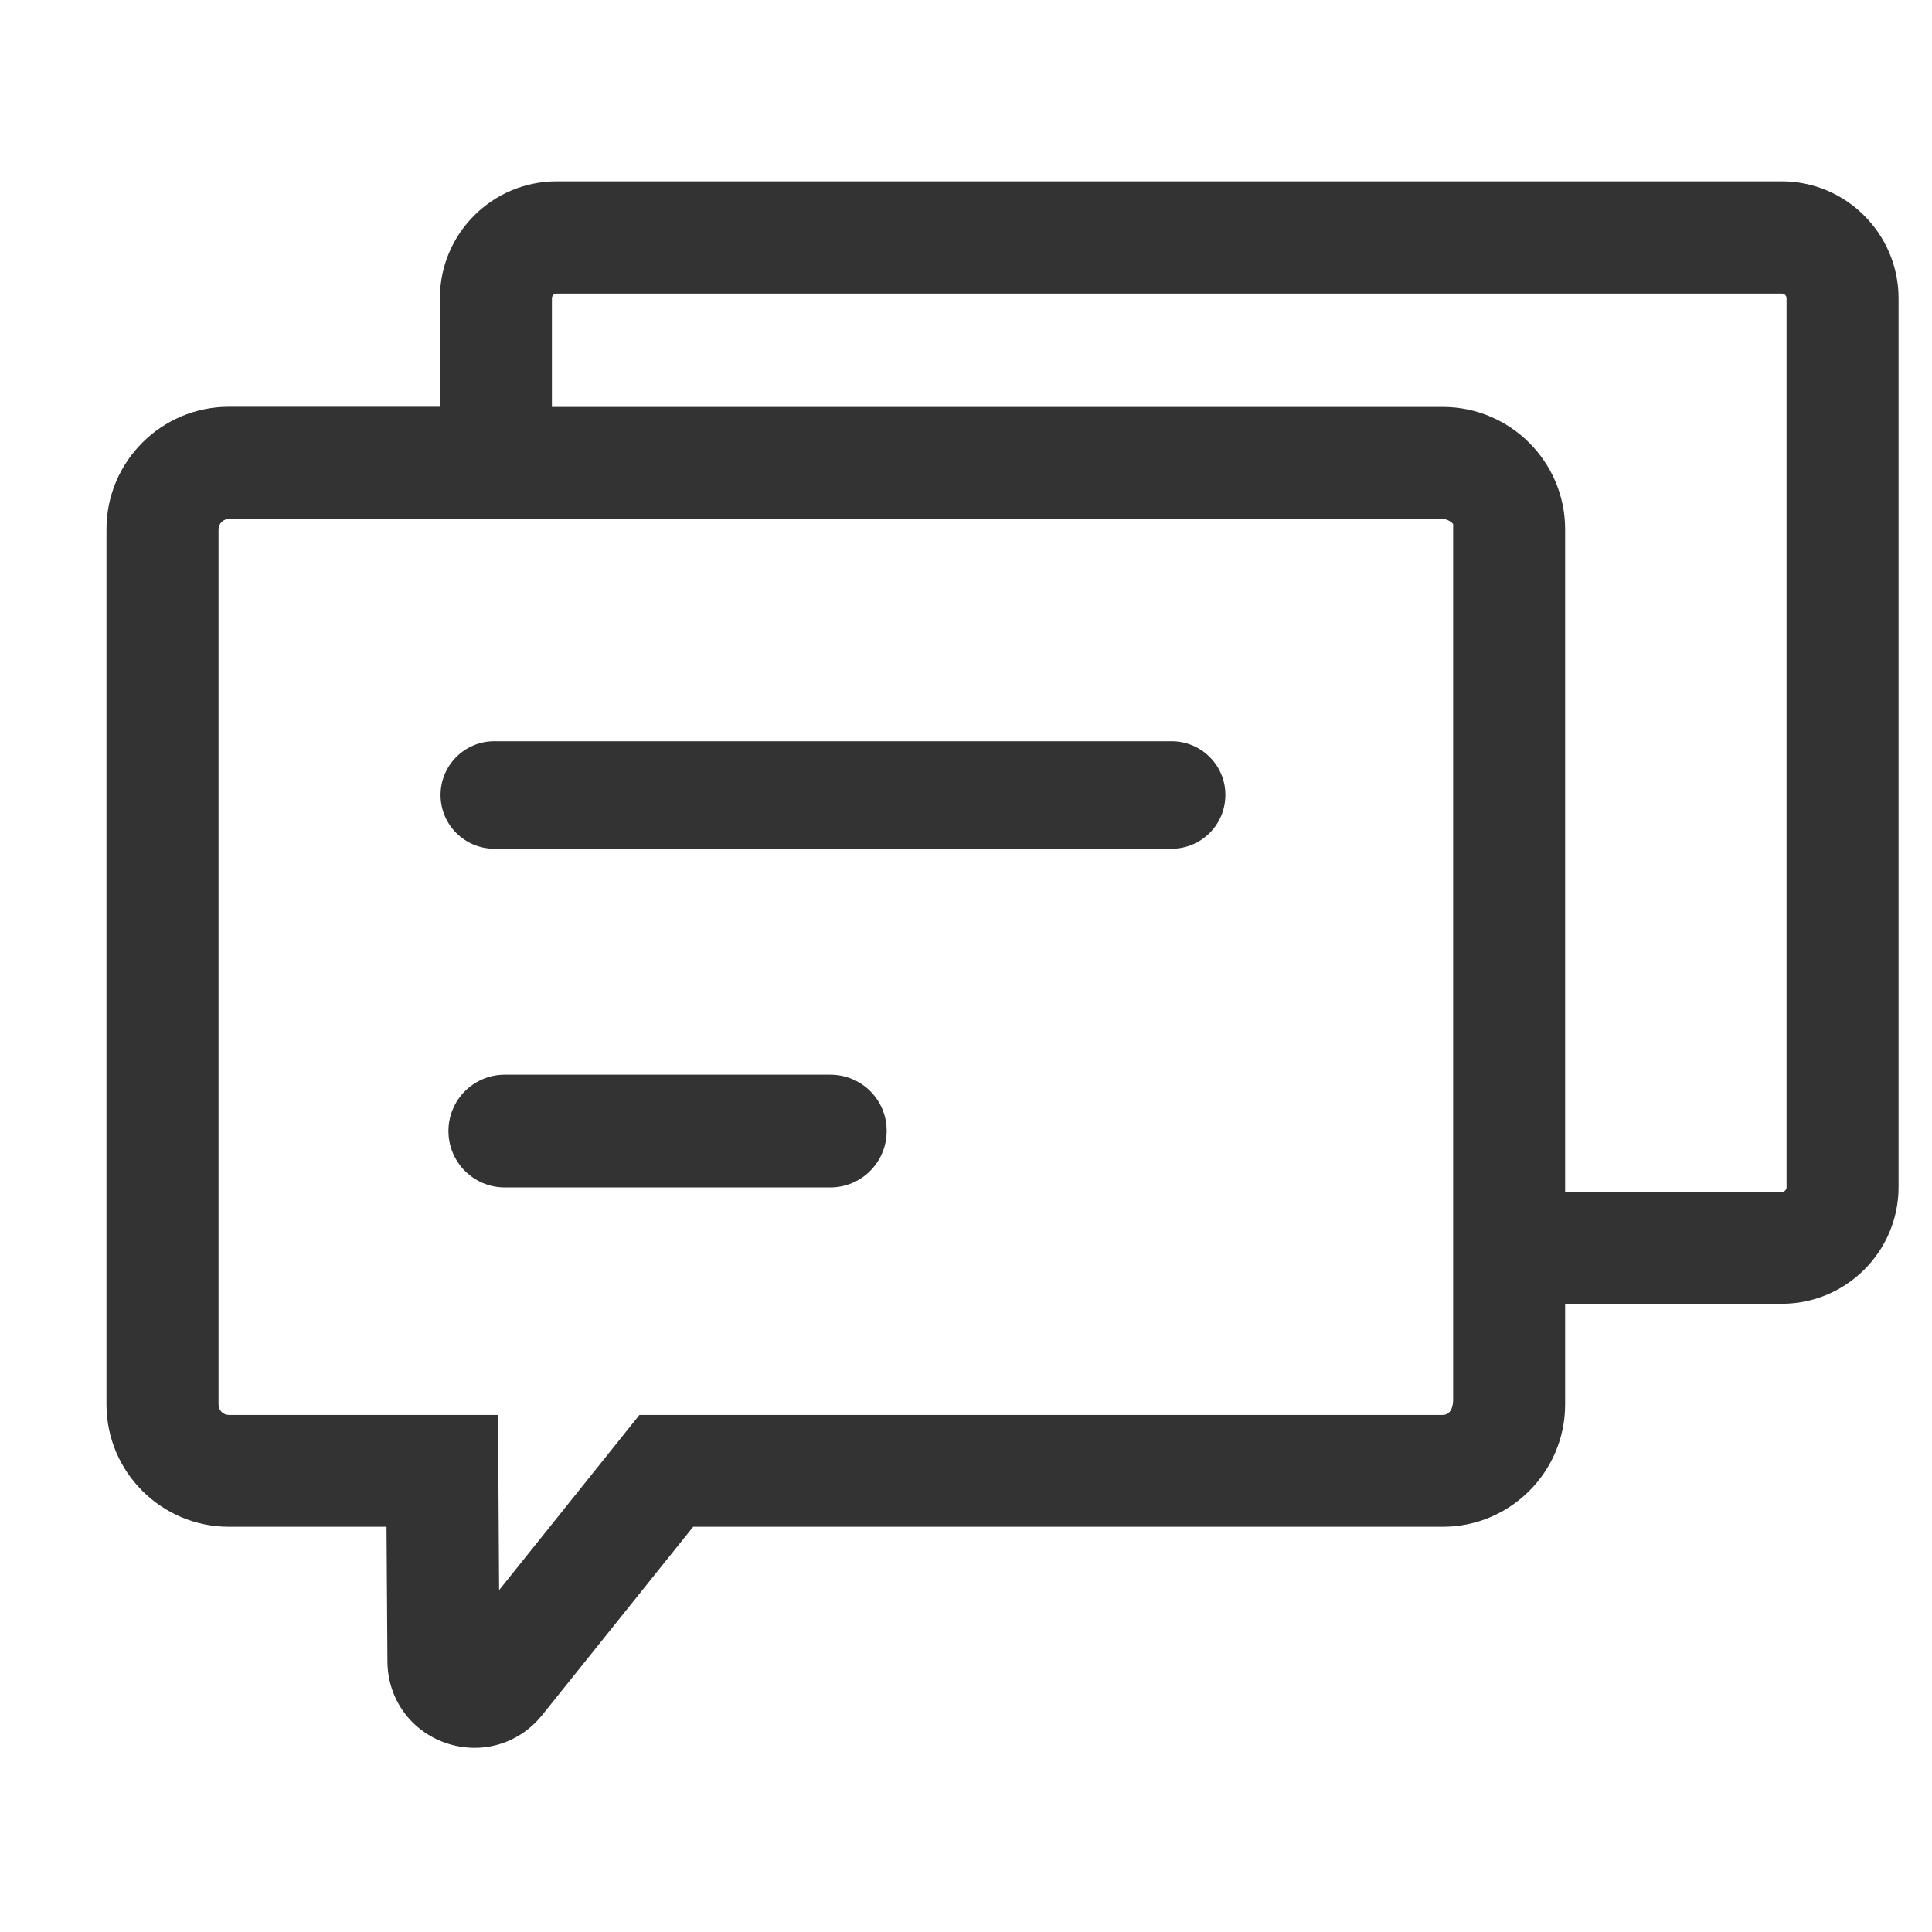 <svg width="36" height="36" viewBox="0 0 36 36" fill="none" xmlns="http://www.w3.org/2000/svg">
<path d="M21.831 13.812H9.21C8.656 13.812 8.209 14.262 8.209 14.814C8.209 15.368 8.659 15.815 9.21 15.815H21.831C22.386 15.815 22.833 15.365 22.833 14.814C22.836 14.262 22.386 13.812 21.831 13.812ZM15.472 20.025H9.406C8.825 20.025 8.356 20.495 8.356 21.075C8.356 21.656 8.825 22.126 9.406 22.126H15.472C16.052 22.126 16.522 21.656 16.522 21.075C16.525 20.495 16.056 20.025 15.472 20.025Z" fill="#333333"/>
<path d="M33.202 3.379H10.373C9.172 3.379 8.197 4.355 8.197 5.555V7.58H4.264C3.005 7.58 1.984 8.604 1.984 9.86V26.17C1.984 27.428 3.008 28.449 4.264 28.449H7.202L7.219 30.957C7.222 31.652 7.649 32.249 8.305 32.477C8.484 32.539 8.667 32.568 8.846 32.568C9.326 32.568 9.785 32.353 10.102 31.959L12.916 28.449H26.885C28.143 28.449 29.164 27.425 29.164 26.17V24.294H33.202C34.402 24.294 35.377 23.319 35.377 22.119V5.558C35.377 4.358 34.399 3.379 33.202 3.379ZM27.077 26.075C27.077 26.28 26.989 26.365 26.885 26.365H11.915L9.3 29.63L9.28 26.365H4.264C4.156 26.365 4.072 26.277 4.072 26.173V9.863C4.072 9.755 4.16 9.671 4.264 9.671H26.885C26.992 9.671 27.077 9.759 27.077 9.765V26.075ZM33.29 22.122C33.29 22.171 33.251 22.21 33.202 22.21H29.164V9.863C29.164 8.604 28.14 7.583 26.885 7.583H10.284V5.558C10.284 5.509 10.324 5.47 10.373 5.47H33.202C33.251 5.47 33.29 5.509 33.29 5.558V22.122Z" fill="#333333"/>
</svg>
